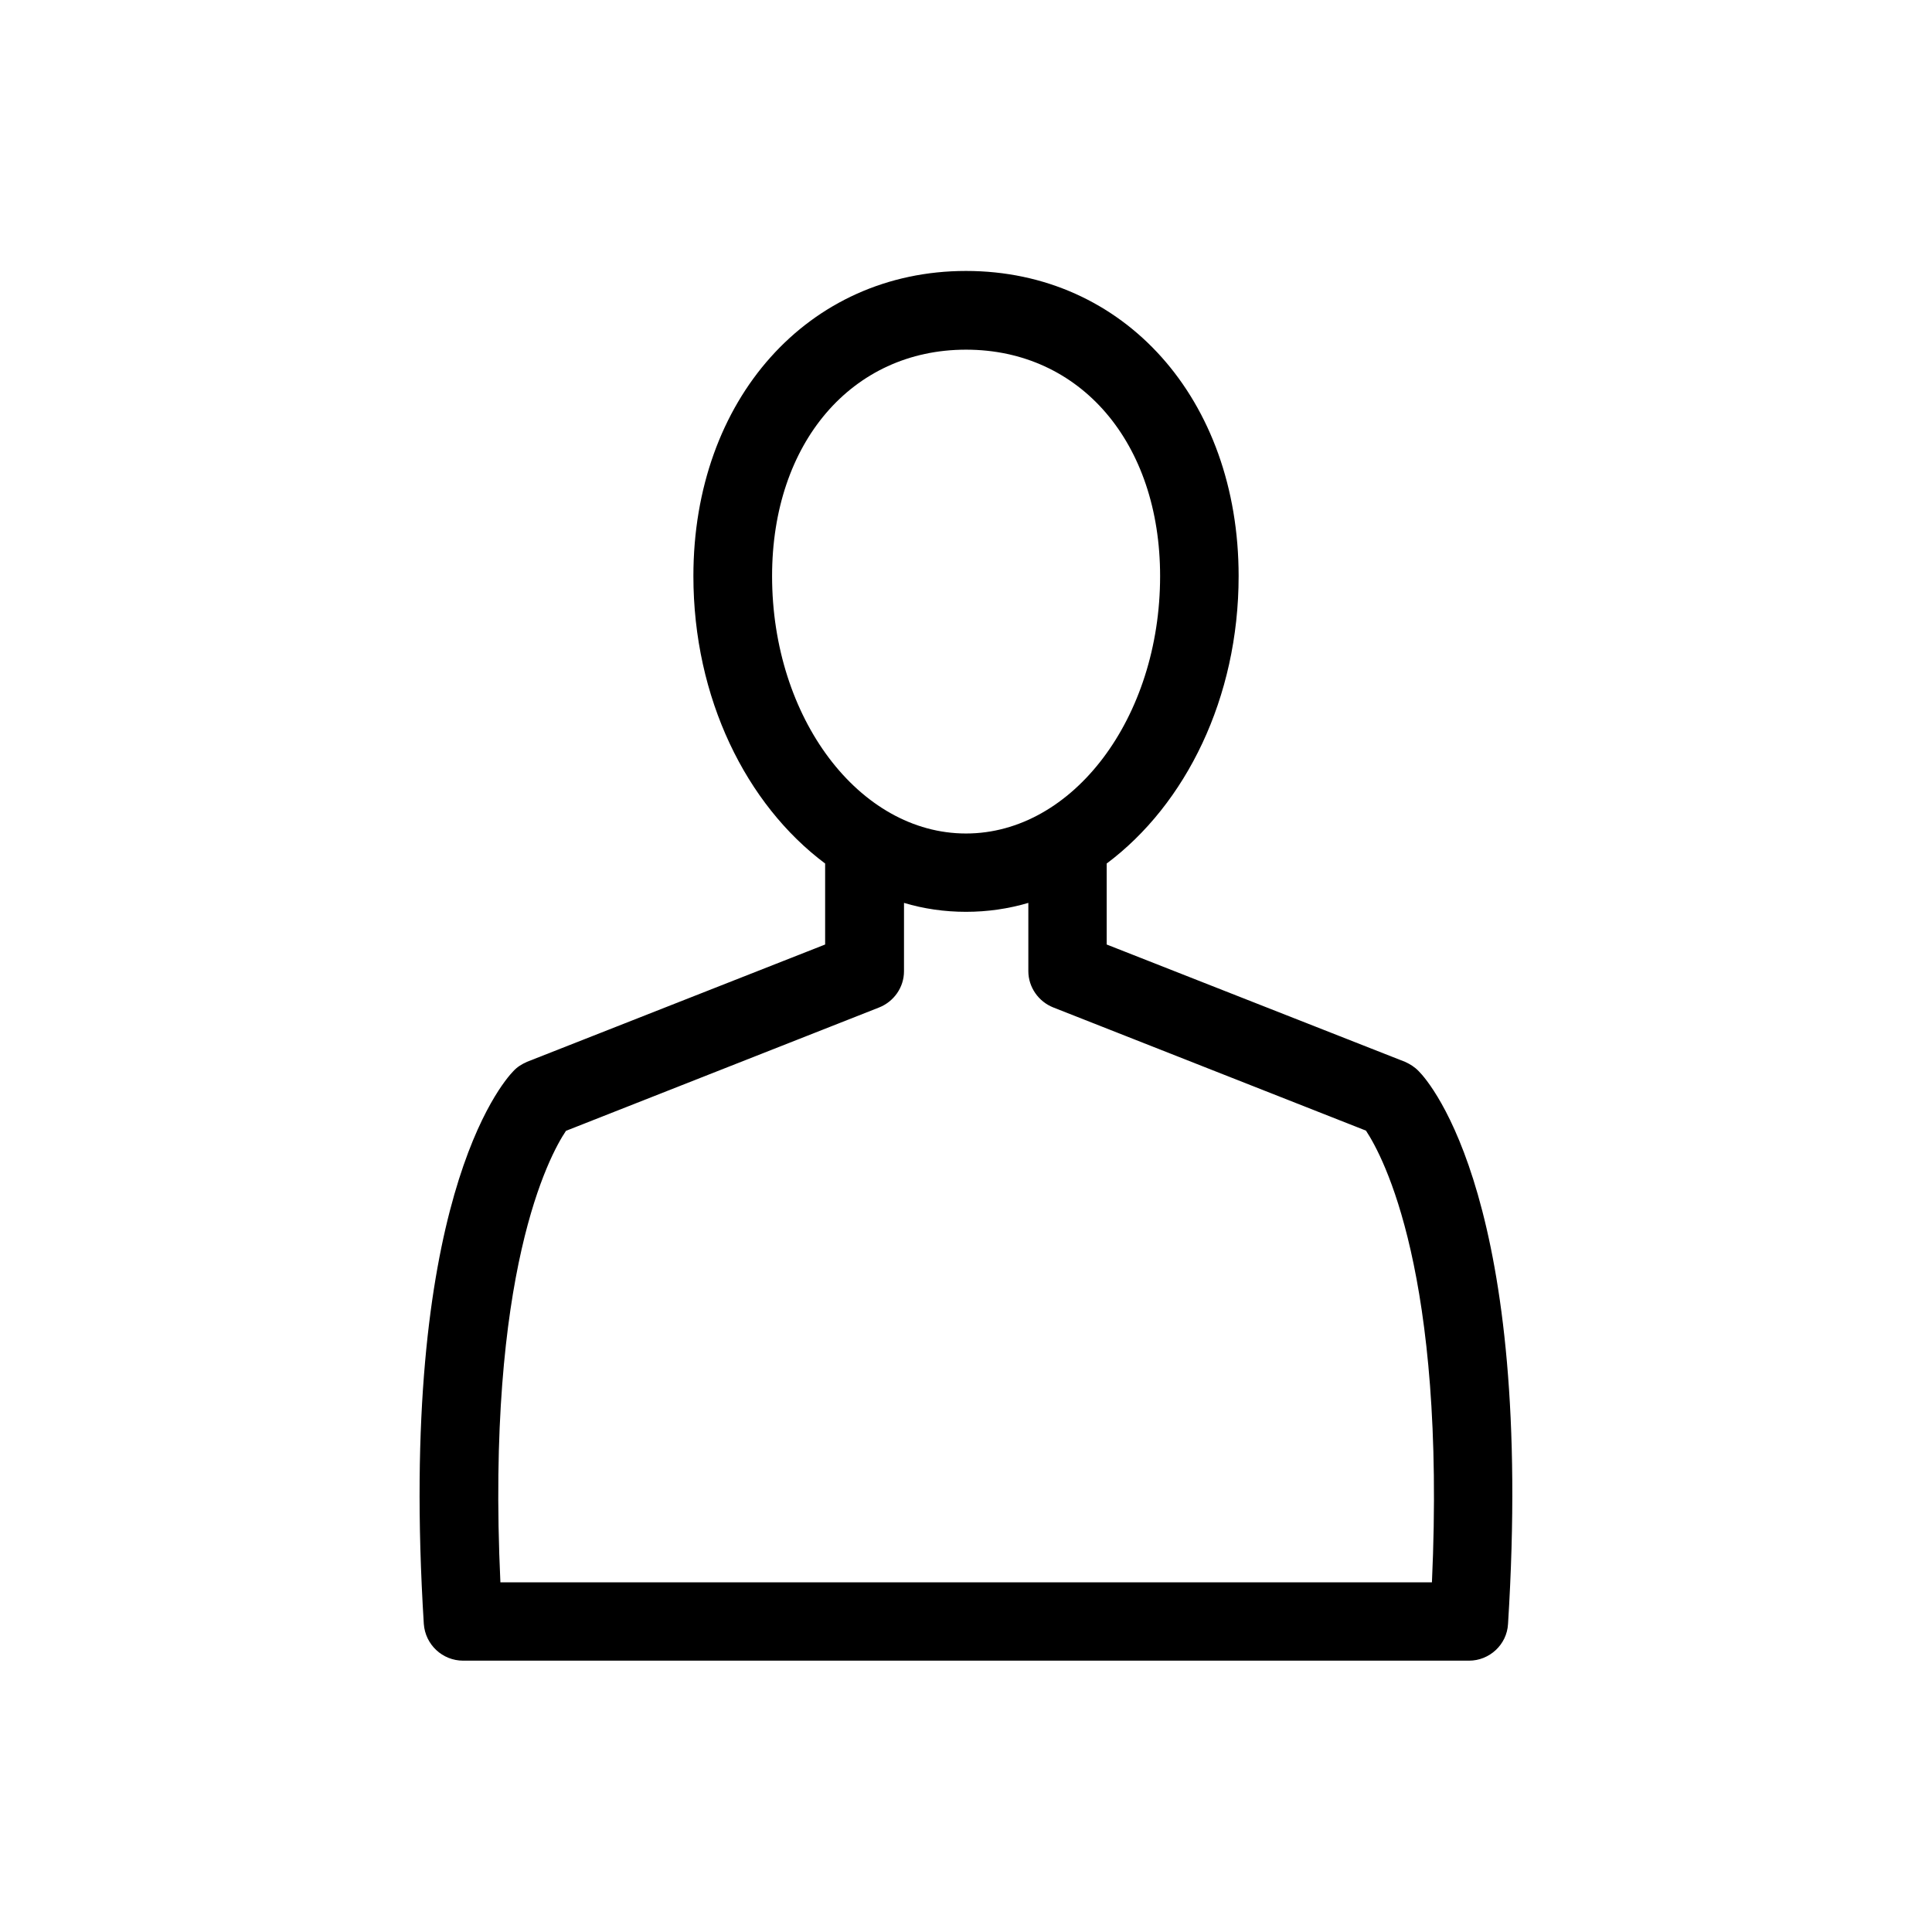 <?xml version="1.0" encoding="UTF-8"?>
<!-- Uploaded to: ICON Repo, www.iconrepo.com, Generator: ICON Repo Mixer Tools -->
<svg fill="#000000" width="800px" height="800px" version="1.1" viewBox="144 144 512 512" xmlns="http://www.w3.org/2000/svg">
 <path d="m519.96 427.86c-1.008-1.059-2.266-1.863-3.629-2.469l-79.047-31.086v-21.461c20.957-15.668 34.965-43.883 34.965-76.176 0-46.855-30.328-80.863-72.246-80.863-41.816 0-72.246 34.059-72.246 80.863 0 32.293 13.957 60.508 34.914 76.176v21.461l-79 31.086c-1.359 0.605-2.617 1.359-3.625 2.469-3.125 3.223-30.684 35.117-23.73 146.51 0.402 5.492 4.938 9.723 10.43 9.723h266.57c5.391 0 10.027-4.231 10.328-9.723 7-111.39-20.457-143.29-23.68-146.51zm-171.35-131.19c0-35.316 21.16-60.004 51.391-60.004 30.328 0 51.438 24.688 51.438 60.004 0 37.586-23.125 68.215-51.438 68.215-28.316 0-51.391-30.633-51.391-68.215zm174.87 266.66h-246.87c-3.828-82.168 13-113.15 17.383-119.65l82.875-32.648c4.031-1.562 6.699-5.391 6.699-9.621l0.004-18.137c5.188 1.559 10.73 2.367 16.426 2.367 5.691 0 11.234-0.805 16.523-2.367v18.086c0 4.231 2.672 8.062 6.602 9.621l82.875 32.648c4.586 6.953 21.211 37.938 17.48 119.7z"/>
</svg>